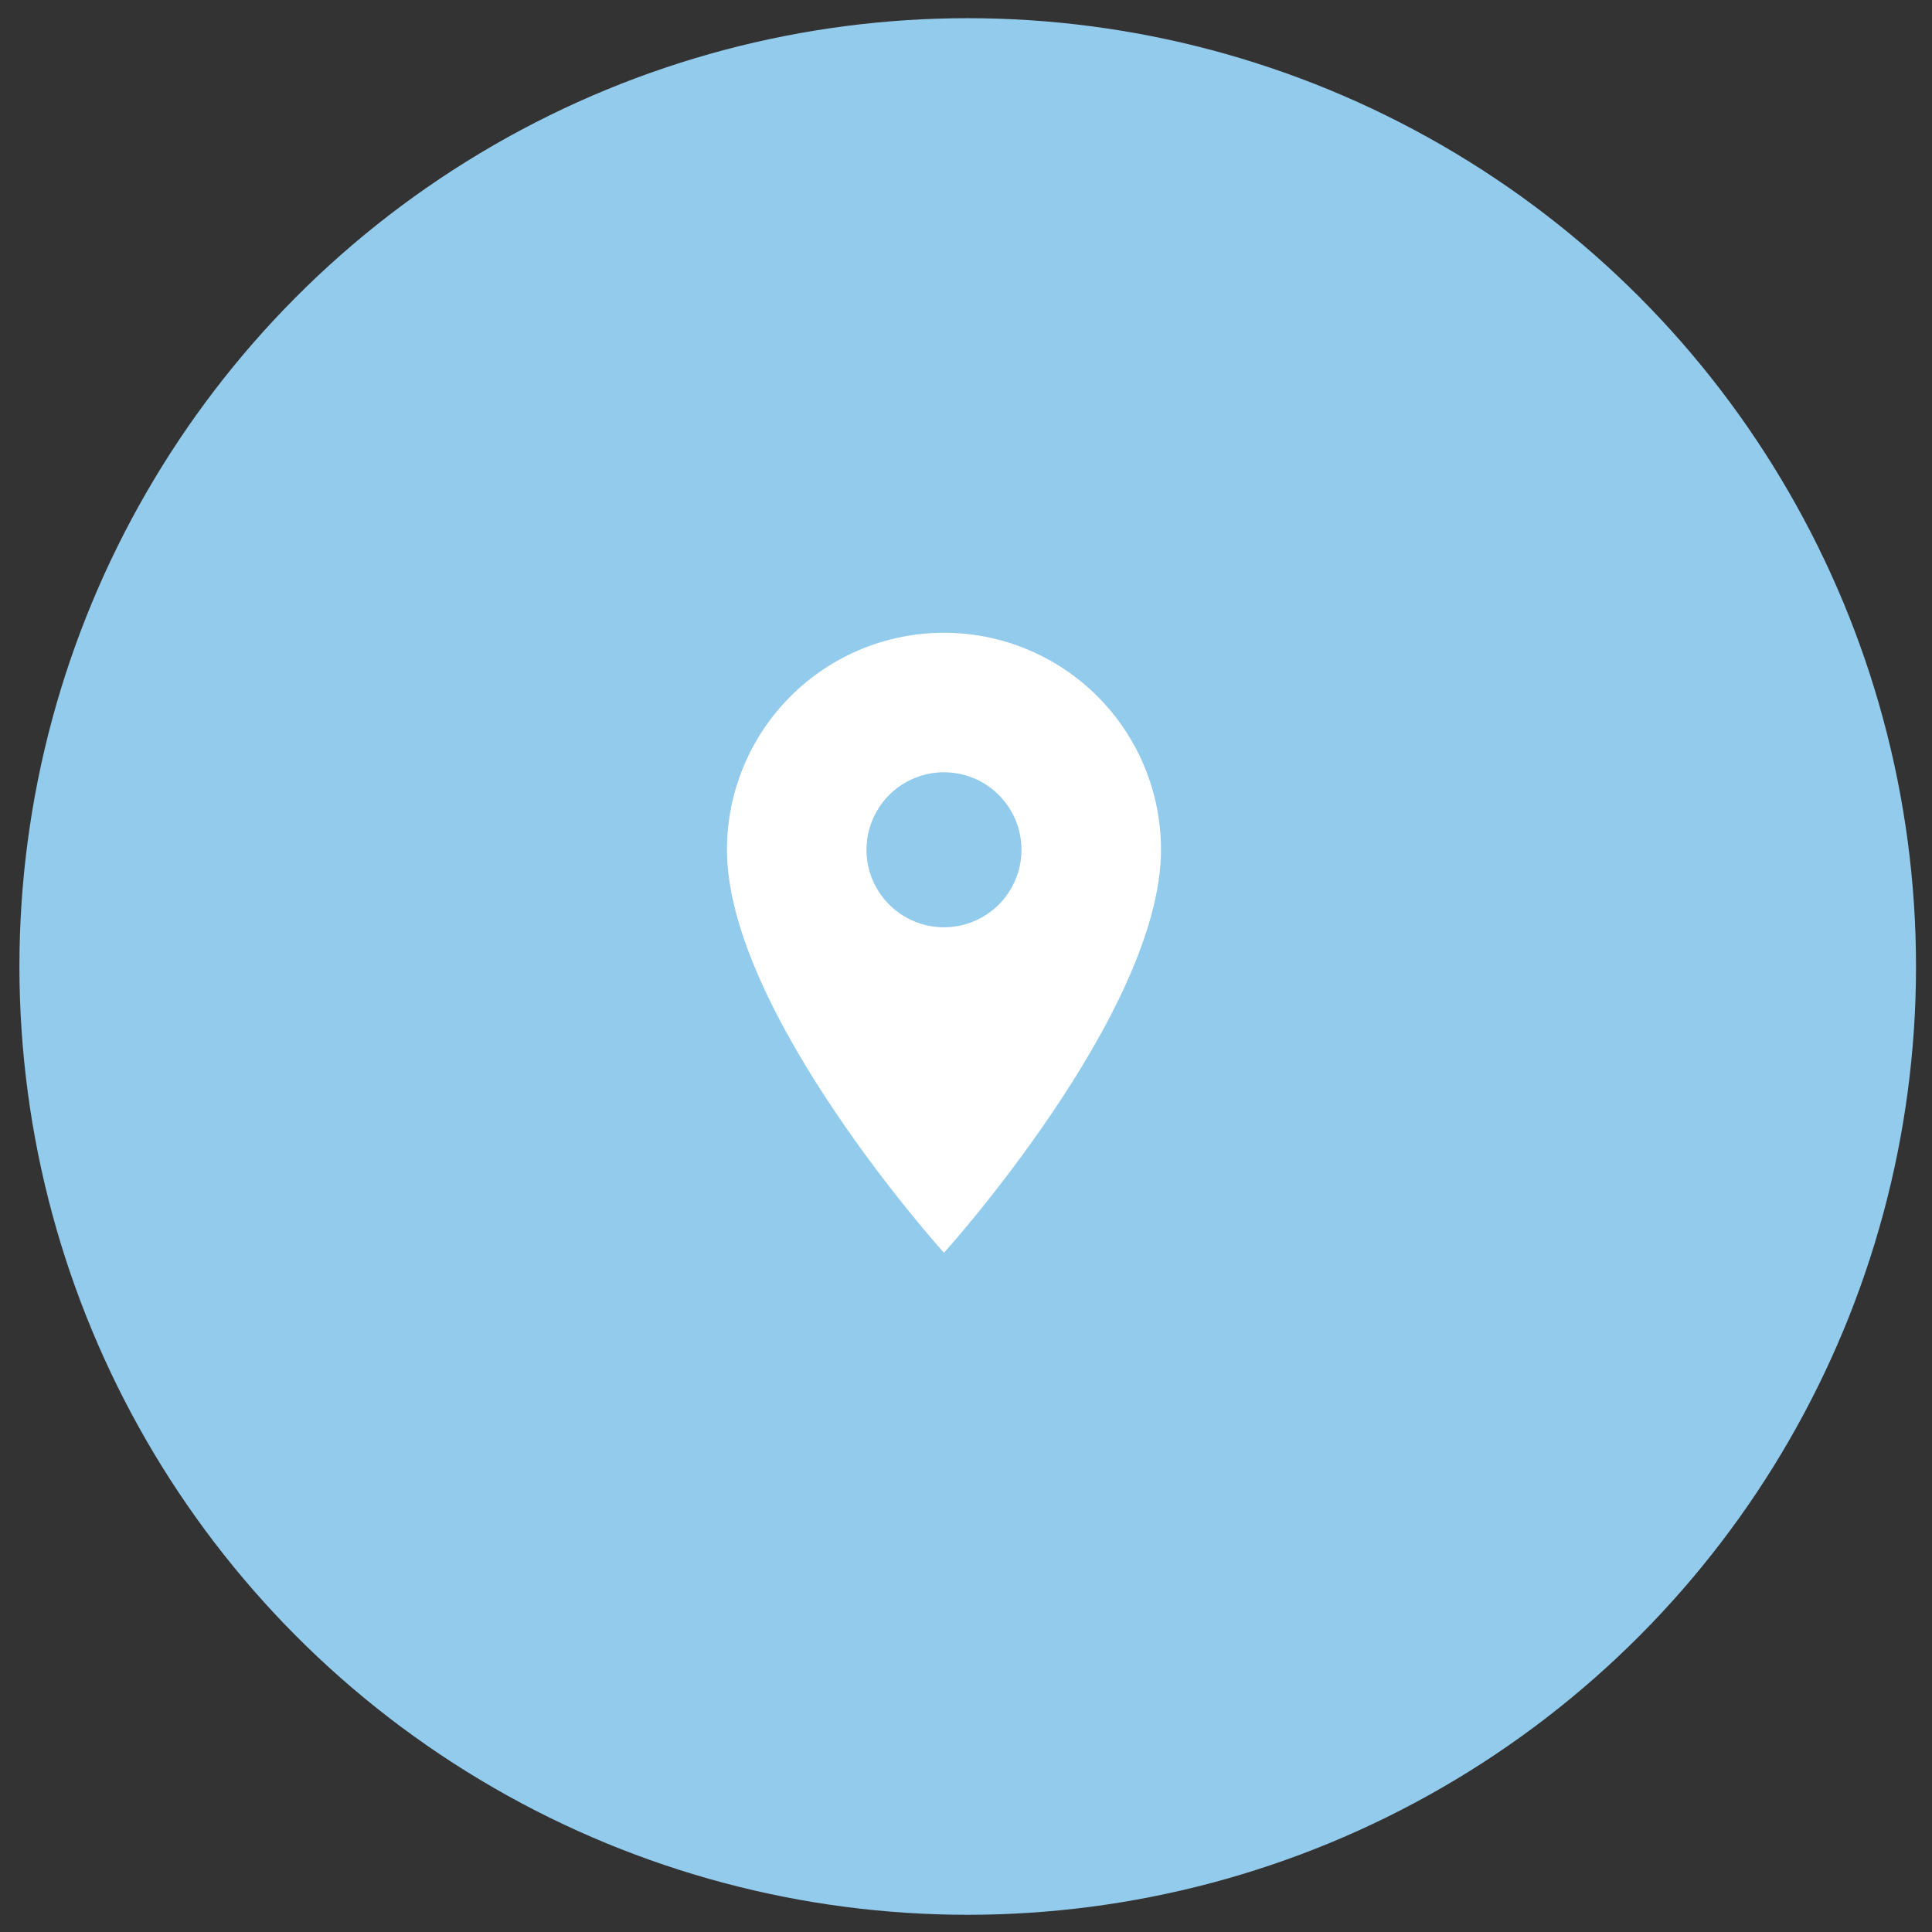 <?xml version="1.0" encoding="UTF-8"?> <svg xmlns="http://www.w3.org/2000/svg" width="98" height="98" viewBox="0 0 98 98" fill="none"><rect x="0" y="0" width="98" height="98" fill="#333333" stroke="none"/><circle cx="49.087" cy="49.025" r="48.102" fill="#93CBEC"></circle><path d="M47.883 47.036C46.84 47.036 45.84 46.622 45.103 45.885C44.366 45.147 43.952 44.147 43.952 43.105C43.952 42.062 44.366 41.062 45.103 40.325C45.84 39.587 46.84 39.173 47.883 39.173C48.926 39.173 49.926 39.587 50.663 40.325C51.4 41.062 51.814 42.062 51.814 43.105C51.814 43.621 51.713 44.132 51.515 44.609C51.318 45.086 51.028 45.52 50.663 45.885C50.298 46.25 49.864 46.539 49.388 46.737C48.91 46.934 48.399 47.036 47.883 47.036ZM47.883 32.097C44.964 32.097 42.164 33.256 40.099 35.321C38.035 37.385 36.875 40.185 36.875 43.105C36.875 51.361 47.883 63.548 47.883 63.548C47.883 63.548 58.891 51.361 58.891 43.105C58.891 40.185 57.731 37.385 55.667 35.321C53.602 33.256 50.803 32.097 47.883 32.097Z" fill="white"></path></svg> 
